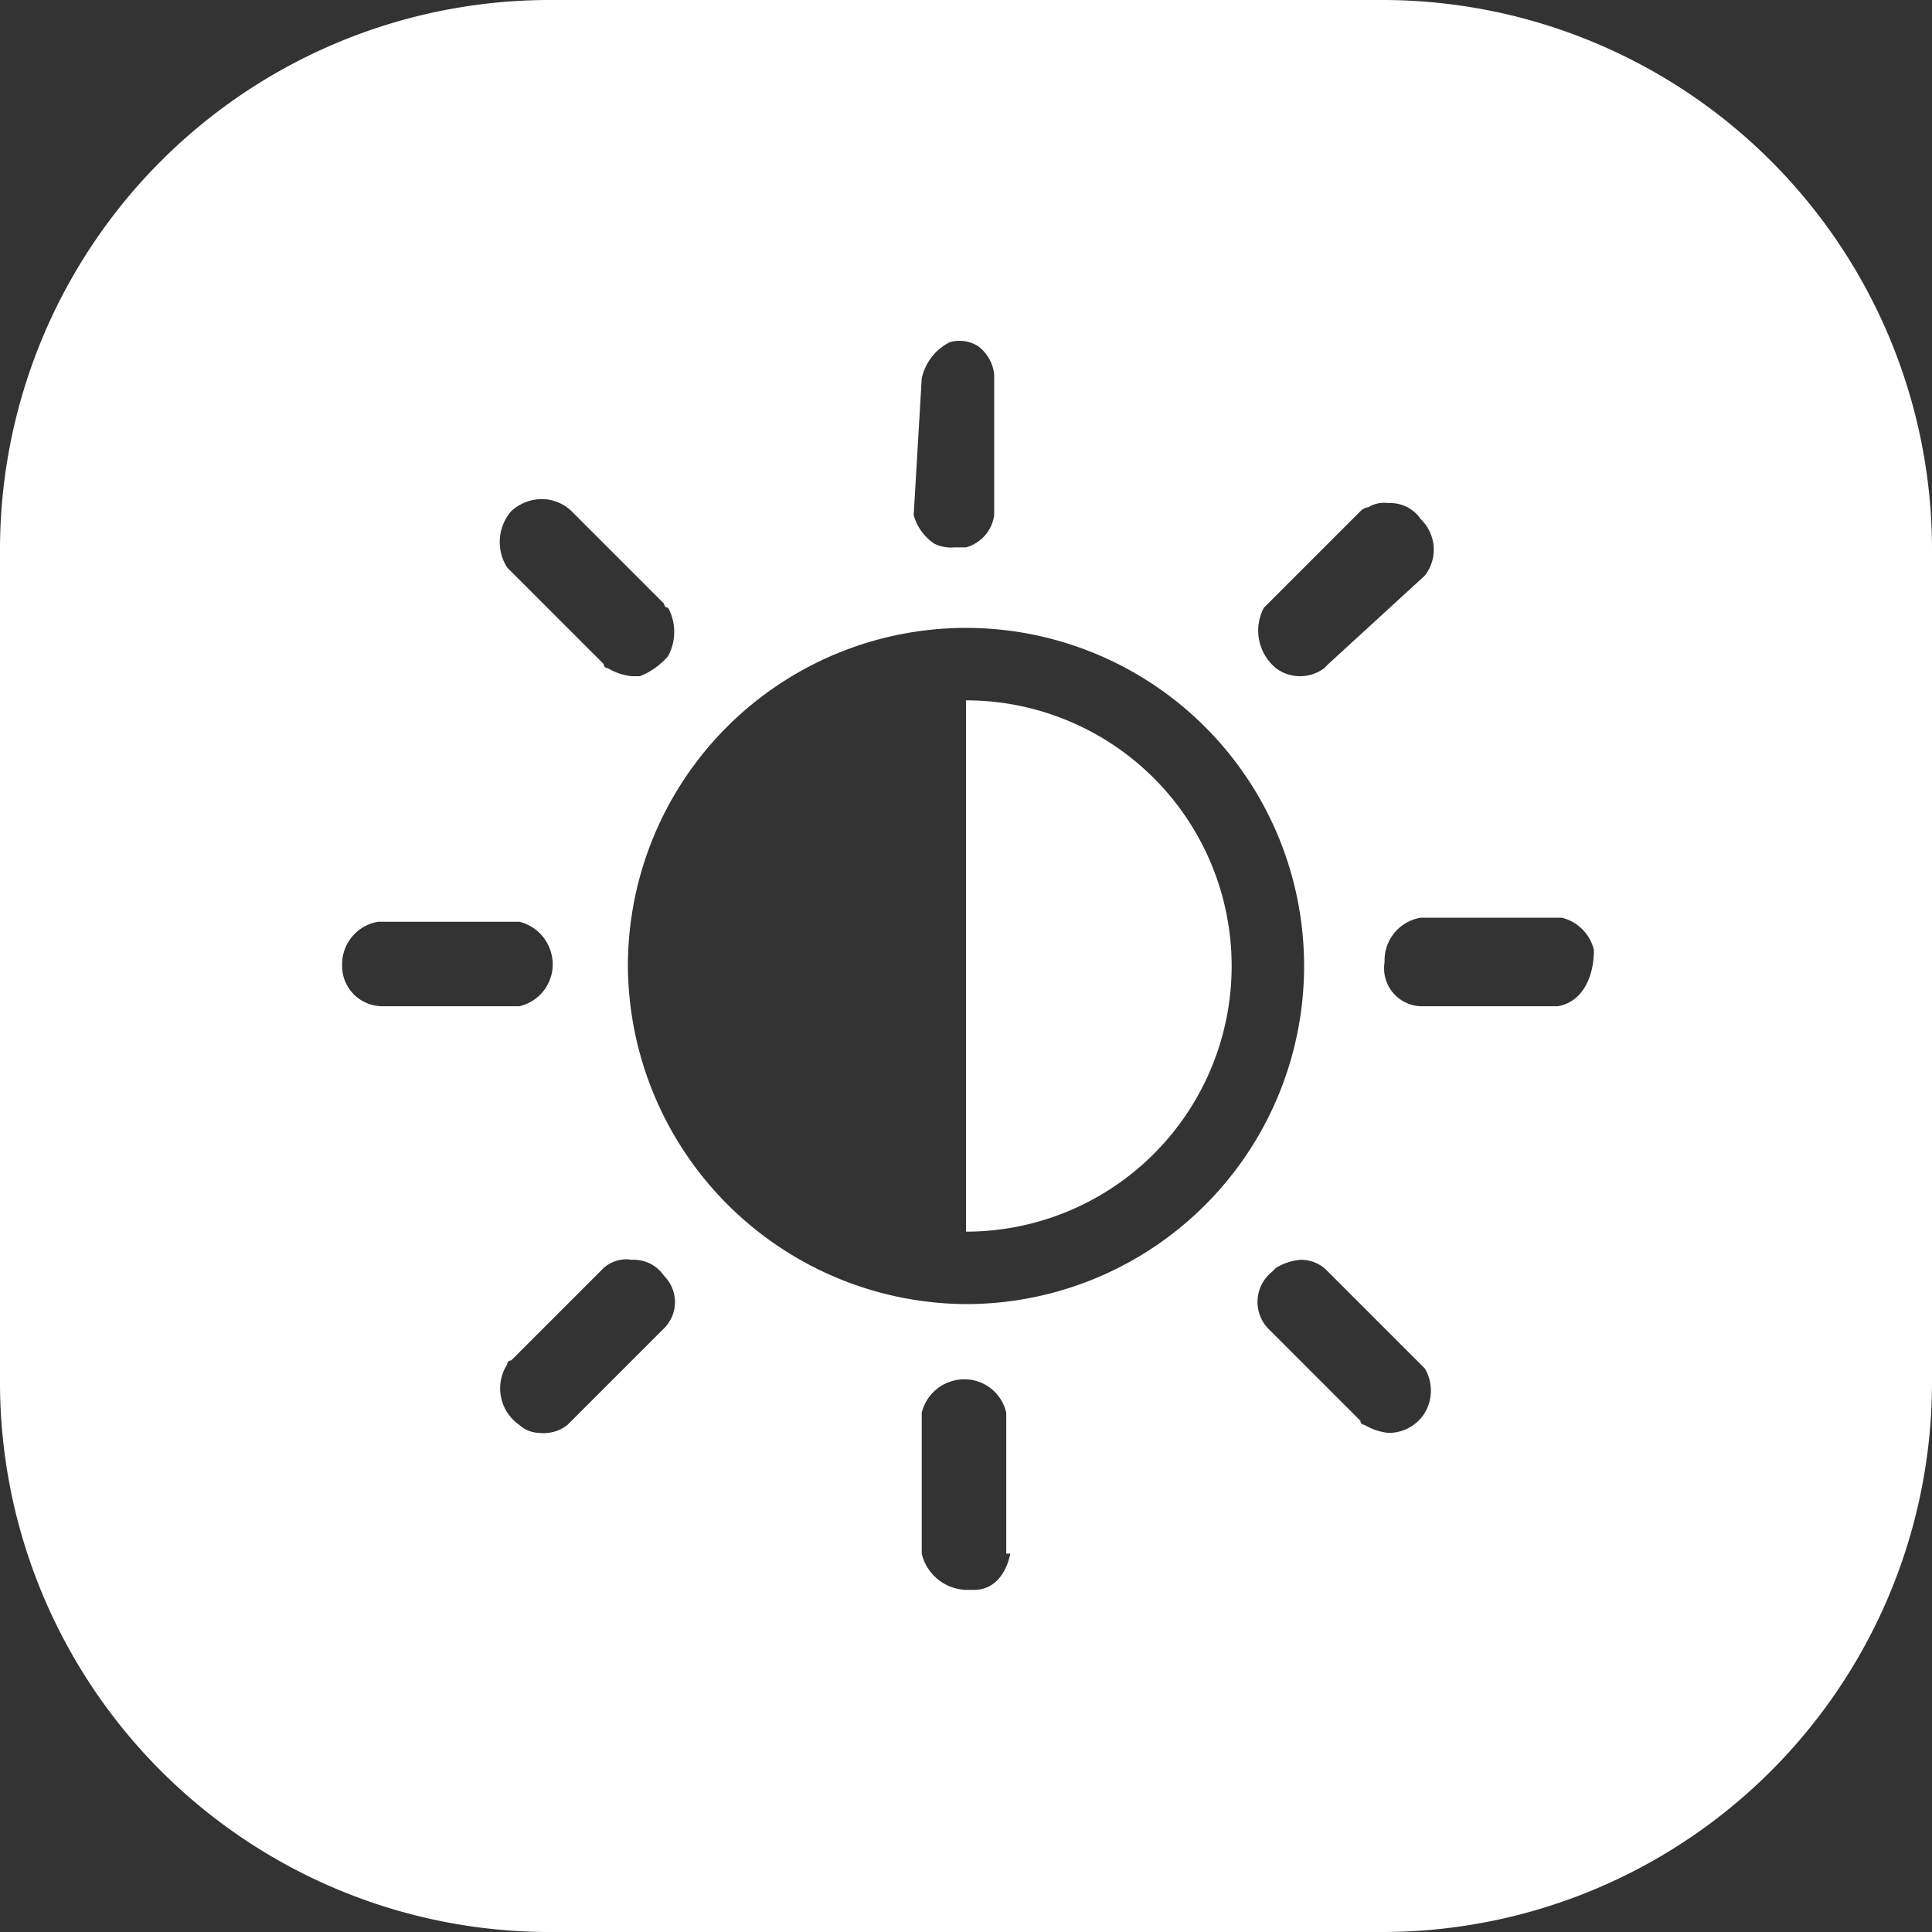 <svg id="accesibilidad_contraste48px" data-name="accesibilidad contraste48px" xmlns="http://www.w3.org/2000/svg" width="24" height="24" viewBox="0 0 24 24">
  <rect x="0" y="0" width="24" height="24" fill="#333333" stroke="none"/>
  <path id="Trazado_6570" data-name="Trazado 6570" d="M17.15,0H6.85A6.829,6.829,0,0,0,0,6.85v10.3A6.829,6.829,0,0,0,6.85,24h10.3A6.829,6.829,0,0,0,24,17.15V6.85A6.829,6.829,0,0,0,17.15,0ZM15.7,7.55h0l1.2-1.2A.175.175,0,0,1,17,6.3a.375.375,0,0,1,.25-.05.455.455,0,0,1,.4.2.525.525,0,0,1,.05.7l-1.2,1.1-.05.05a.5.5,0,0,1-.6,0A.605.605,0,0,1,15.7,7.55ZM11.45,4.7a.662.662,0,0,1,.35-.45.439.439,0,0,1,.35.05.506.506,0,0,1,.2.35V6.4a.484.484,0,0,1-.35.4h-.15a.451.451,0,0,1-.25-.05.638.638,0,0,1-.25-.35l.1-1.7ZM6.35,6.35a.568.568,0,0,1,.4-.15.54.54,0,0,1,.35.15L8.25,7.5a.049.049,0,0,0,.05.05.635.635,0,0,1,0,.6.9.9,0,0,1-.35.25h-.1a.711.711,0,0,1-.3-.1.049.049,0,0,1-.05-.05L6.35,7.1,6.3,7.05A.59.59,0,0,1,6.35,6.35ZM4.25,12a.536.536,0,0,1,.45-.55H6.45a.543.543,0,0,1,.4.4.533.533,0,0,1-.4.65H4.75A.5.5,0,0,1,4.25,12Zm4,4.5-1.2,1.2a.476.476,0,0,1-.35.1.382.382,0,0,1-.25-.1.551.551,0,0,1-.15-.75.049.049,0,0,1,.05-.05L7.5,15.75h0a.422.422,0,0,1,.35-.1.455.455,0,0,1,.4.2A.459.459,0,0,1,8.25,16.5Zm4.3,2.8c-.05.25-.2.45-.45.45H12a.586.586,0,0,1-.55-.45V17.55a.543.543,0,0,1,.4-.4.533.533,0,0,1,.65.4V19.3ZM12,16.2A4.225,4.225,0,0,1,7.8,12h0A4.2,4.2,0,1,1,12,16.2Zm5.7,1.35a.525.525,0,0,1-.45.25.711.711,0,0,1-.3-.1.049.049,0,0,1-.05-.05L15.75,16.5a.479.479,0,0,1,.05-.7l.05-.05a.711.711,0,0,1,.3-.1.454.454,0,0,1,.35.15l1.15,1.15.05.05A.542.542,0,0,1,17.7,17.55Zm1.65-5.05h-1.7a.472.472,0,0,1-.45-.55.536.536,0,0,1,.45-.55H19.4a.543.543,0,0,1,.4.4C19.8,12.15,19.65,12.45,19.35,12.5Z" fill="#fff"/>
  <path id="Trazado_6571" data-name="Trazado 6571" d="M24,17.4V24a3.3,3.3,0,0,0,0-6.6Z" transform="translate(-12 -8.7)" fill="#fff"/>
</svg>
